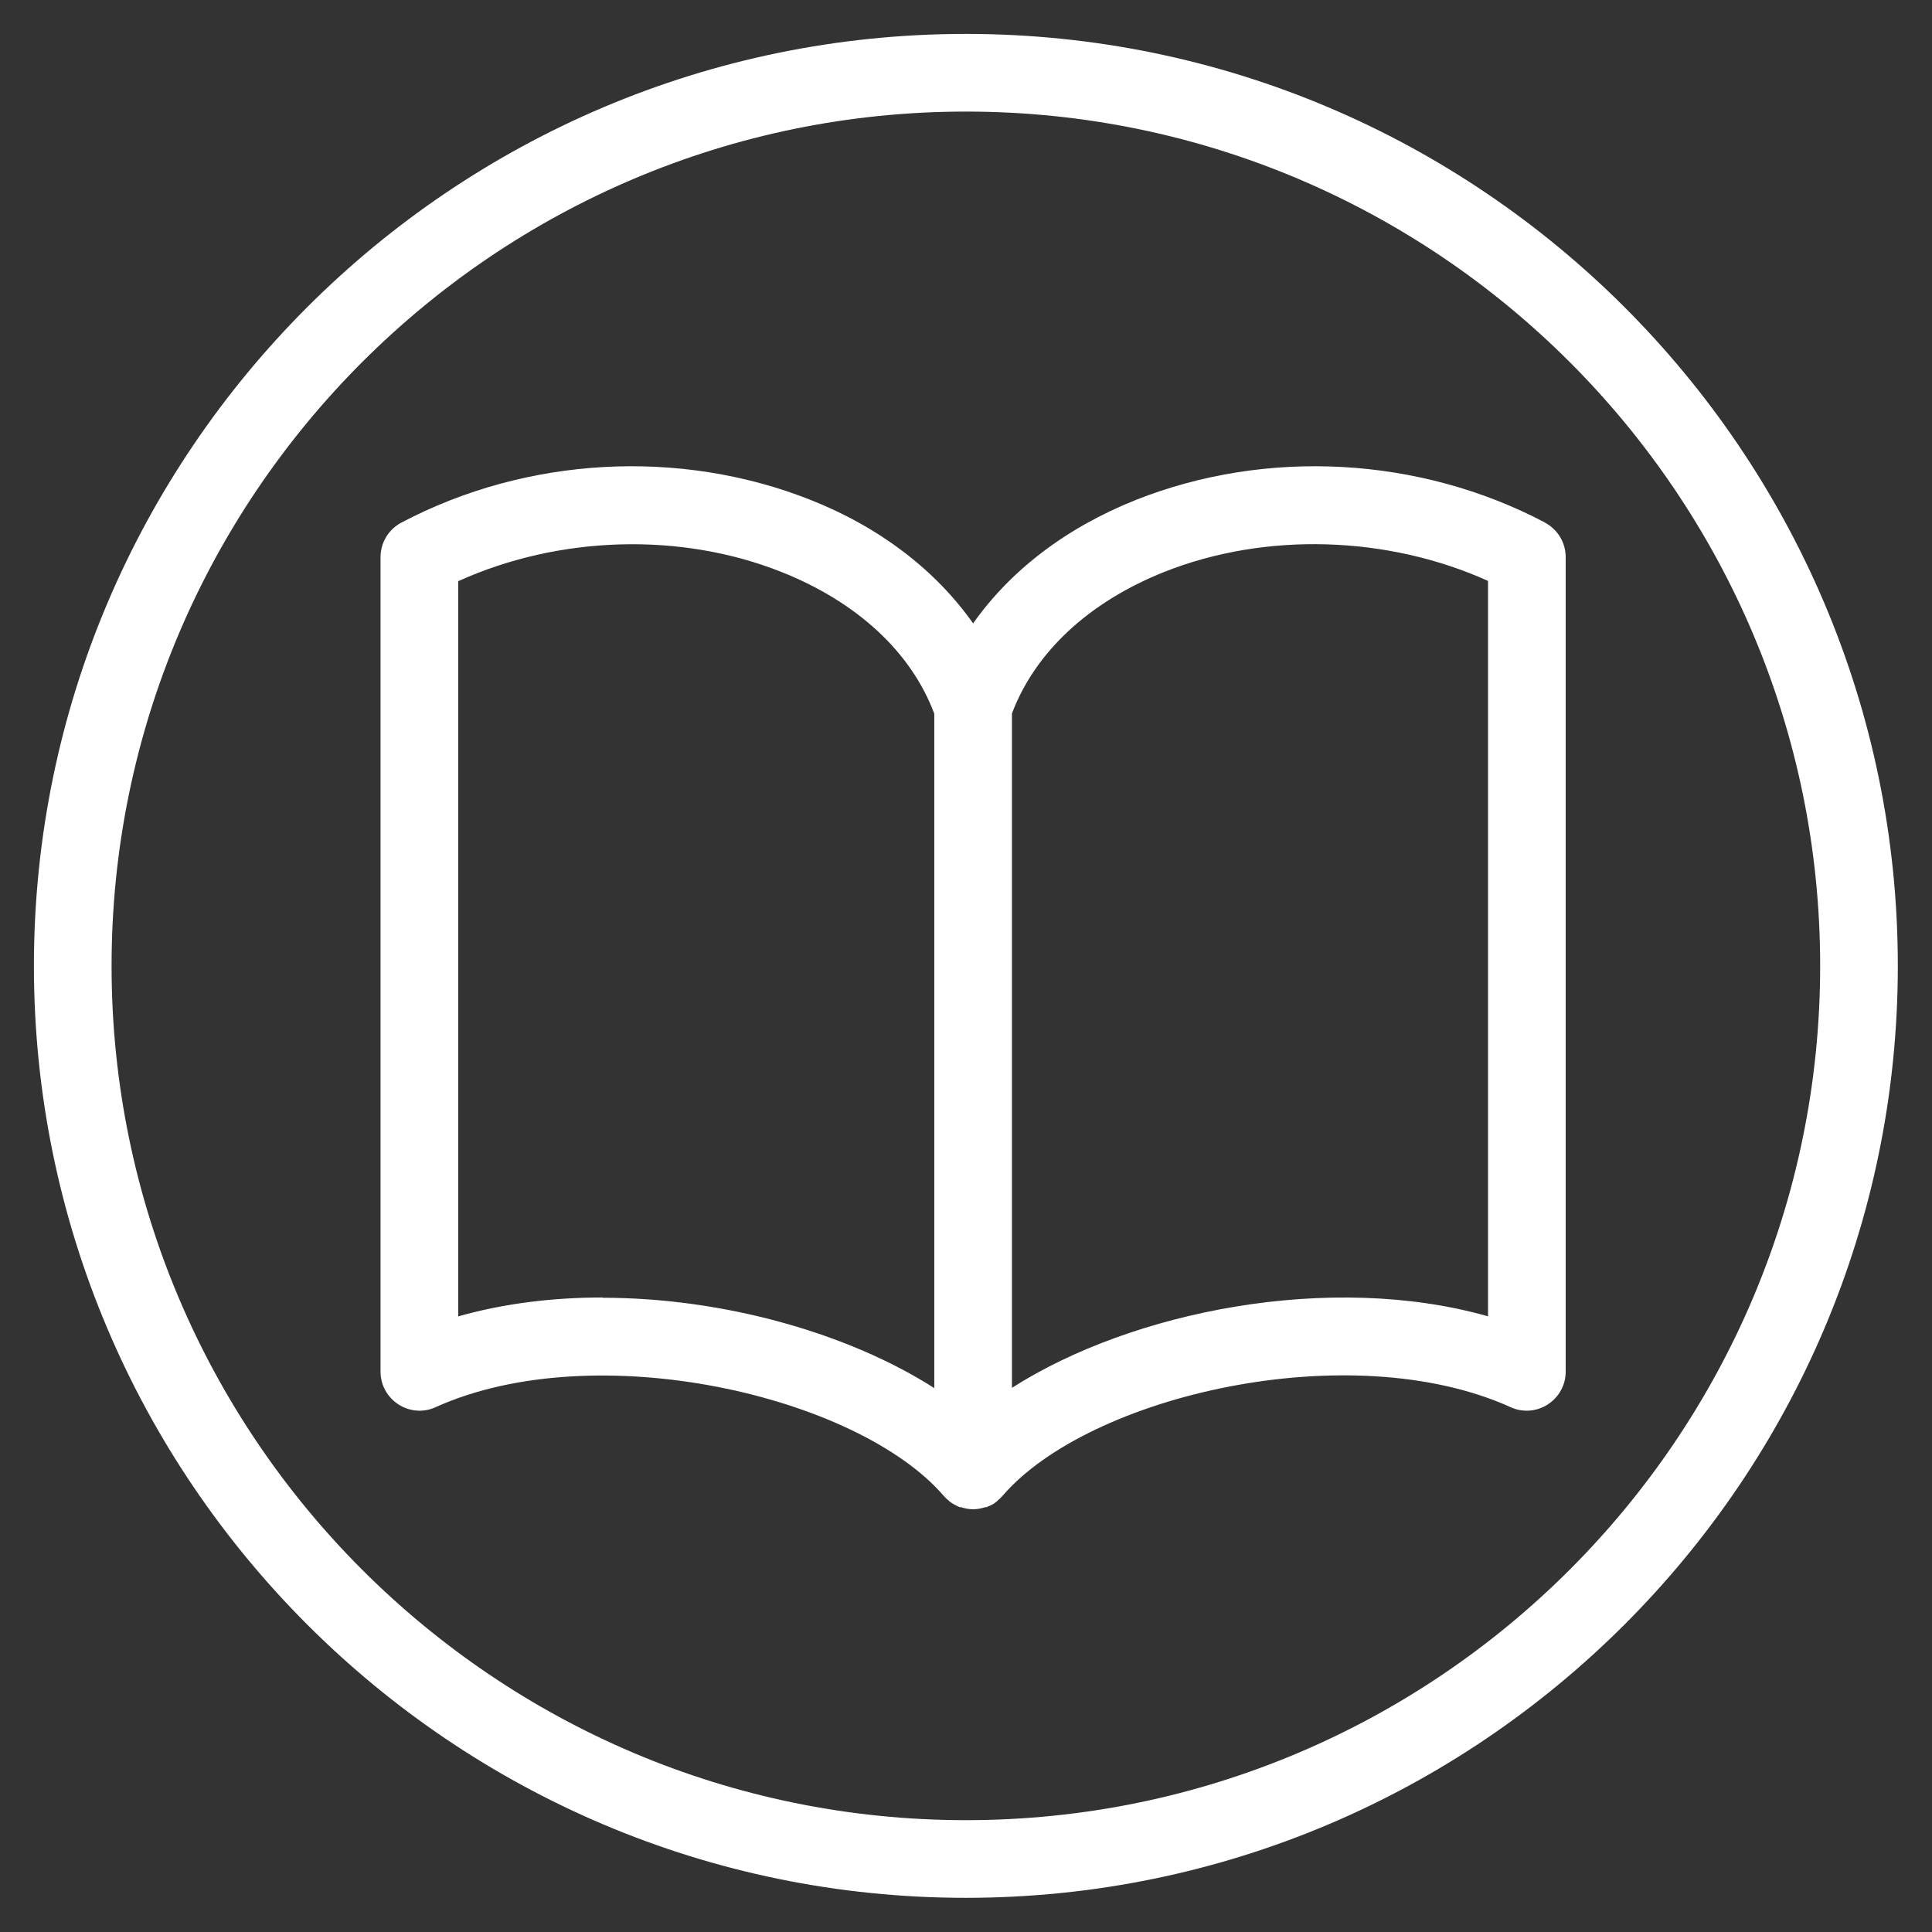 <svg xmlns="http://www.w3.org/2000/svg" id="Calque_1" viewBox="0 0 74.63 74.63"><rect x="0" y="0" width="74.63" height="74.63" fill="#333333" stroke="none"/><defs><style>.cls-1{fill:#fff;stroke-width:0px;}</style></defs><path class="cls-1" d="m37.31,73.31C17.46,73.31,1.31,57.16,1.31,37.31S17.46,1.31,37.31,1.31s36,16.15,36,36-16.15,36-36,36Zm0-69C19.12,4.31,4.31,19.12,4.31,37.31s14.8,33,33,33,33-14.8,33-33S55.51,4.31,37.31,4.31Z"></path><path class="cls-1" d="m59.69,20.19c-4.85-2.56-10.76-2.88-15.81-.88-2.71,1.08-4.85,2.73-6.29,4.77-1.44-2.04-3.58-3.7-6.28-4.77-5.05-2-10.96-1.68-15.81.88-.49.26-.8.77-.8,1.33v31.47c0,.51.26.98.69,1.26.43.28.97.32,1.43.11,6.2-2.8,16.32-.44,19.64,3.43.06.07.12.12.18.17.02.01.03.03.04.04.11.08.23.15.35.2.01,0,.02.02.04.02.02,0,.04,0,.05,0,.15.05.31.08.47.08s.31-.03.47-.08c.02,0,.04,0,.05,0,.01,0,.02-.02.04-.02.13-.05.25-.11.35-.2.02-.01.03-.03.04-.04.06-.05.13-.11.18-.17,3.32-3.88,13.43-6.24,19.64-3.43.46.21,1,.17,1.43-.11.43-.28.69-.75.69-1.26v-31.47c0-.56-.31-1.07-.8-1.33Zm-36.42,29.93c-1.92,0-3.81.23-5.57.73v-28.4c3.89-1.76,8.59-1.91,12.5-.35,2.91,1.16,5,3.09,5.89,5.47v26.05c-3.3-2.11-8.12-3.49-12.82-3.49Zm34.22.73c-6.08-1.73-13.75-.21-18.4,2.76v-26.05c.9-2.38,2.98-4.31,5.89-5.47,3.91-1.55,8.62-1.4,12.5.35v28.4Z"></path></svg>